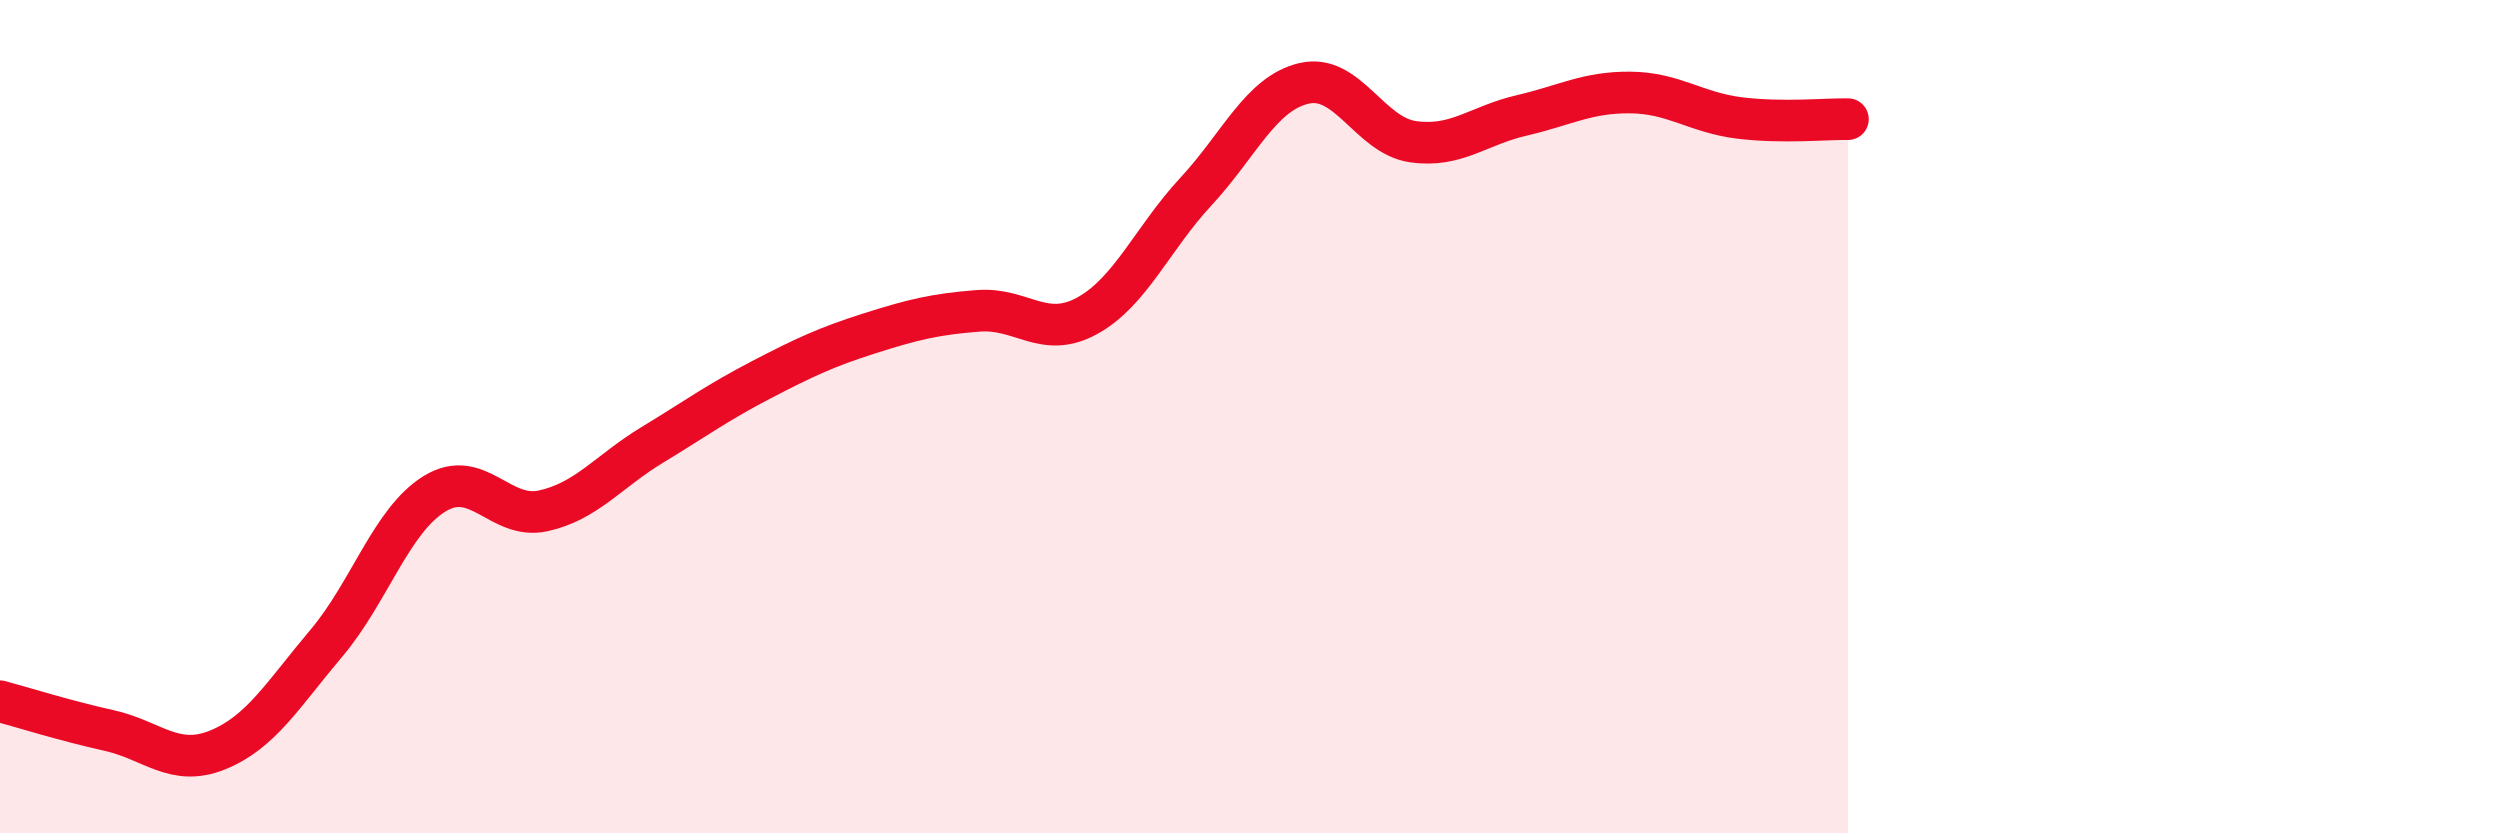 
    <svg width="60" height="20" viewBox="0 0 60 20" xmlns="http://www.w3.org/2000/svg">
      <path
        d="M 0,16.83 C 0.52,16.97 1.57,17.3 2.61,17.53 C 3.65,17.76 4.18,18.42 5.22,18 C 6.26,17.58 6.79,16.67 7.83,15.44 C 8.87,14.21 9.39,12.49 10.43,11.85 C 11.47,11.21 12,12.49 13.04,12.26 C 14.08,12.03 14.61,11.31 15.65,10.68 C 16.69,10.05 17.22,9.66 18.26,9.12 C 19.3,8.58 19.83,8.33 20.87,8 C 21.91,7.67 22.44,7.54 23.48,7.46 C 24.52,7.38 25.05,8.15 26.09,7.58 C 27.13,7.01 27.66,5.72 28.7,4.6 C 29.74,3.48 30.26,2.24 31.3,2 C 32.34,1.76 32.87,3.25 33.91,3.4 C 34.95,3.55 35.48,3.01 36.52,2.77 C 37.56,2.53 38.09,2.21 39.13,2.22 C 40.17,2.23 40.7,2.7 41.74,2.83 C 42.78,2.96 43.83,2.85 44.35,2.86L44.35 20L0 20Z"
        fill="#EB0A25"
        opacity="0.1"
        stroke-linecap="round"
        stroke-linejoin="round"
      />
      <path
        d="M 0,16.83 C 0.52,16.97 1.57,17.3 2.61,17.53 C 3.65,17.76 4.18,18.42 5.22,18 C 6.26,17.58 6.79,16.67 7.83,15.44 C 8.87,14.21 9.39,12.49 10.43,11.85 C 11.47,11.21 12,12.49 13.04,12.26 C 14.08,12.03 14.61,11.31 15.65,10.68 C 16.69,10.05 17.22,9.66 18.26,9.12 C 19.3,8.58 19.83,8.33 20.87,8 C 21.91,7.67 22.44,7.54 23.48,7.46 C 24.52,7.38 25.05,8.15 26.09,7.58 C 27.13,7.01 27.66,5.72 28.7,4.6 C 29.74,3.48 30.26,2.24 31.3,2 C 32.34,1.76 32.87,3.25 33.91,3.4 C 34.95,3.55 35.48,3.01 36.52,2.77 C 37.56,2.53 38.09,2.21 39.13,2.22 C 40.17,2.23 40.7,2.7 41.74,2.83 C 42.78,2.96 43.83,2.85 44.35,2.86"
        stroke="#EB0A25"
        stroke-width="1"
        fill="none"
        stroke-linecap="round"
        stroke-linejoin="round"
      />
    </svg>
  